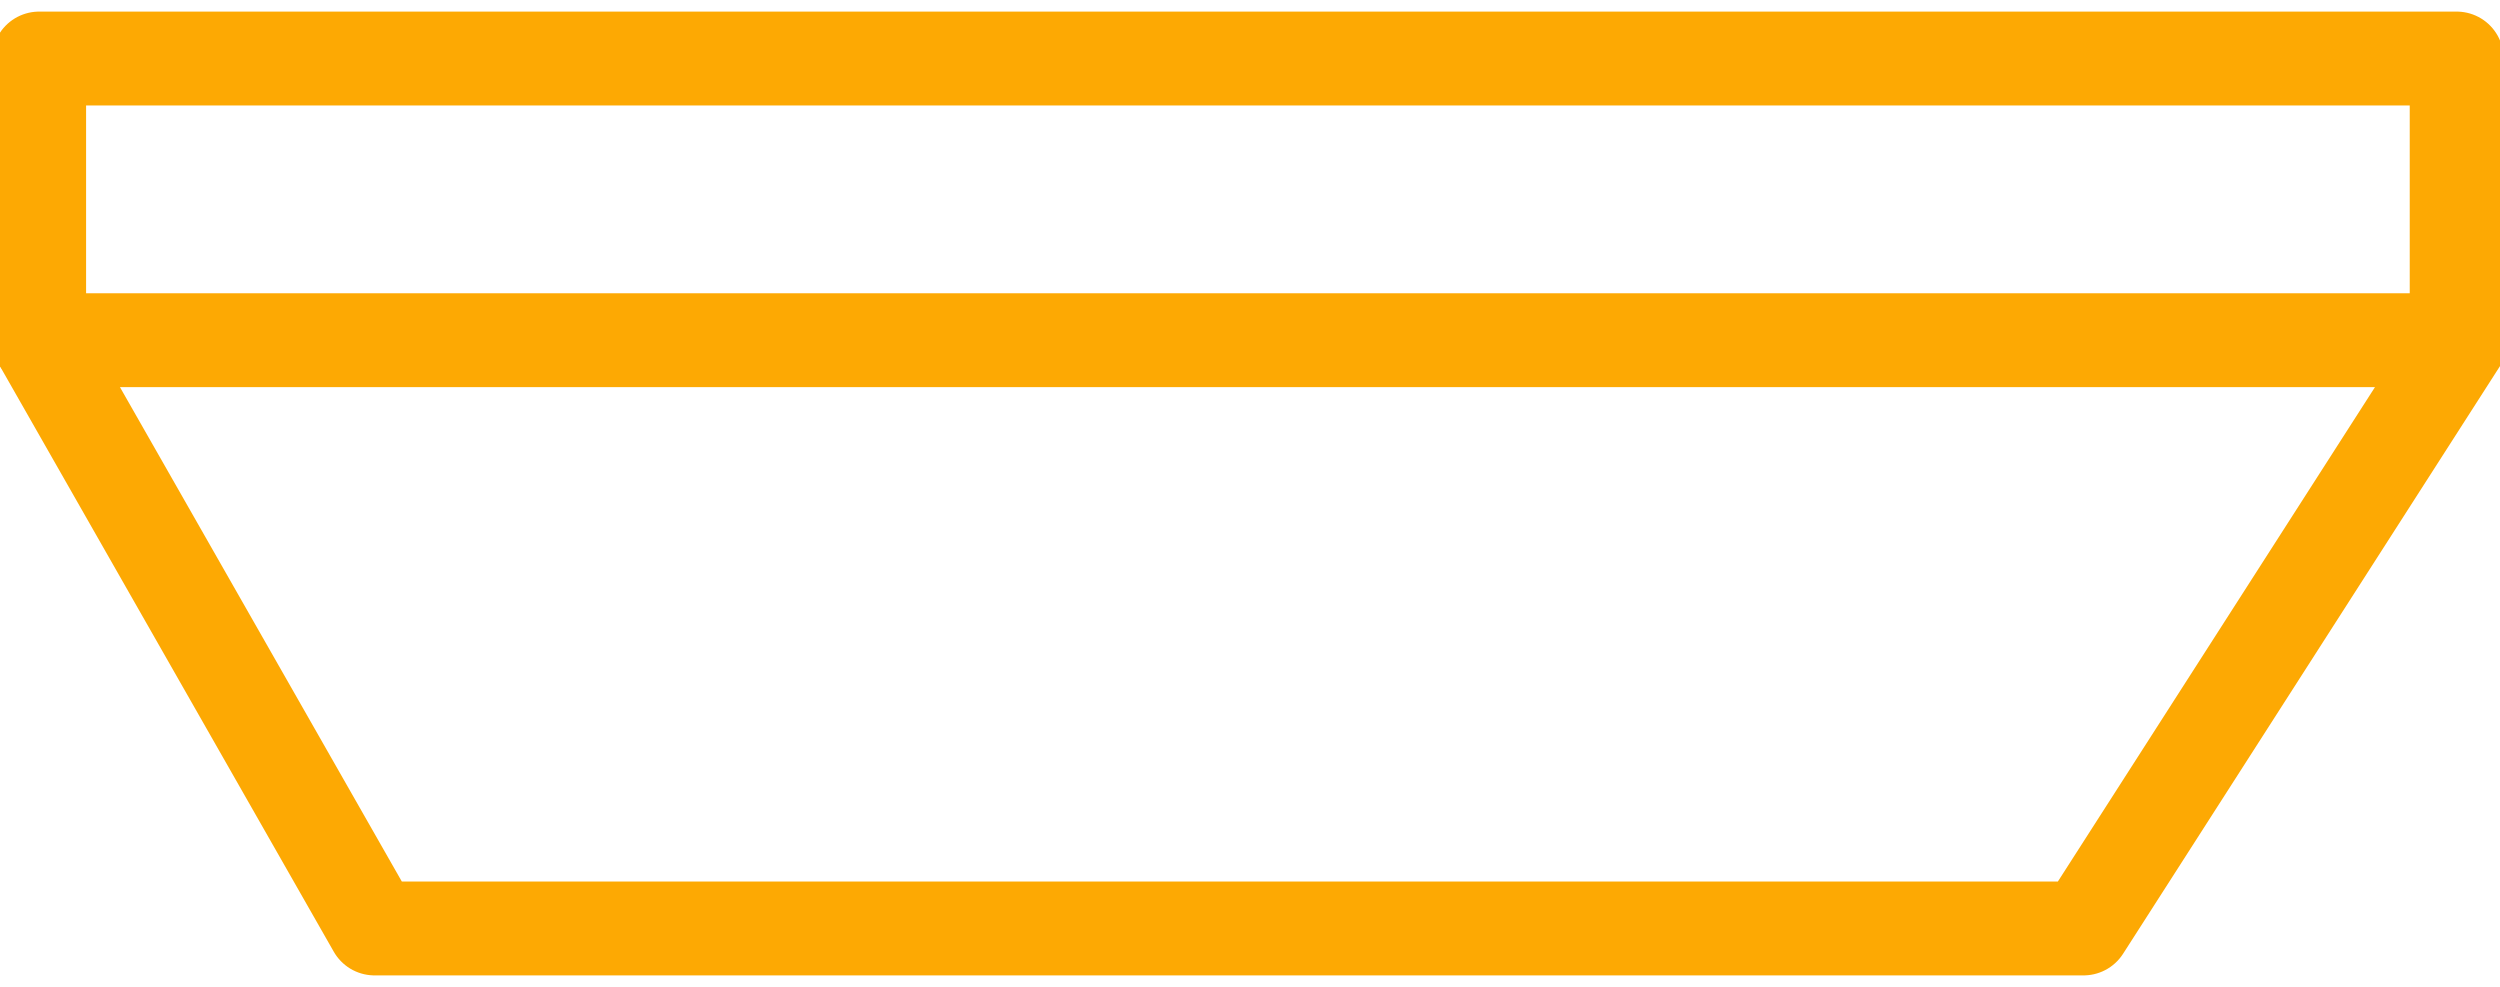 <svg viewBox="0 0 53.258 21.026" height="21.026" width="53.258" xmlns:xlink="http://www.w3.org/1999/xlink" xmlns="http://www.w3.org/2000/svg" data-name="Group 1228" id="Group_1228">
  <defs>
    <clipPath id="clip-path">
      <rect stroke-width="2" stroke="#fda903" fill="none" height="21.026" width="53.258" data-name="Rectangle 1726" id="Rectangle_1726"></rect>
    </clipPath>
  </defs>
  <g clip-path="url(#clip-path)" data-name="Group 1227" id="Group_1227">
    <path stroke-width="2" stroke-linejoin="round" stroke-linecap="round" stroke="#fda903" fill="none" transform="translate(-8.501 -46.982)" d="M60.925,54.229H9.335L16.48,66.761H52.887Z" data-name="Path 4375" id="Path_4375"></path>
    <path stroke-width="2" stroke-linejoin="round" stroke-linecap="round" stroke="#fda903" fill="none" transform="translate(-8.502 -8.088)" d="M60.837,15.335v-6H9.336v6" data-name="Path 4376" id="Path_4376"></path>
  </g>
</svg>
